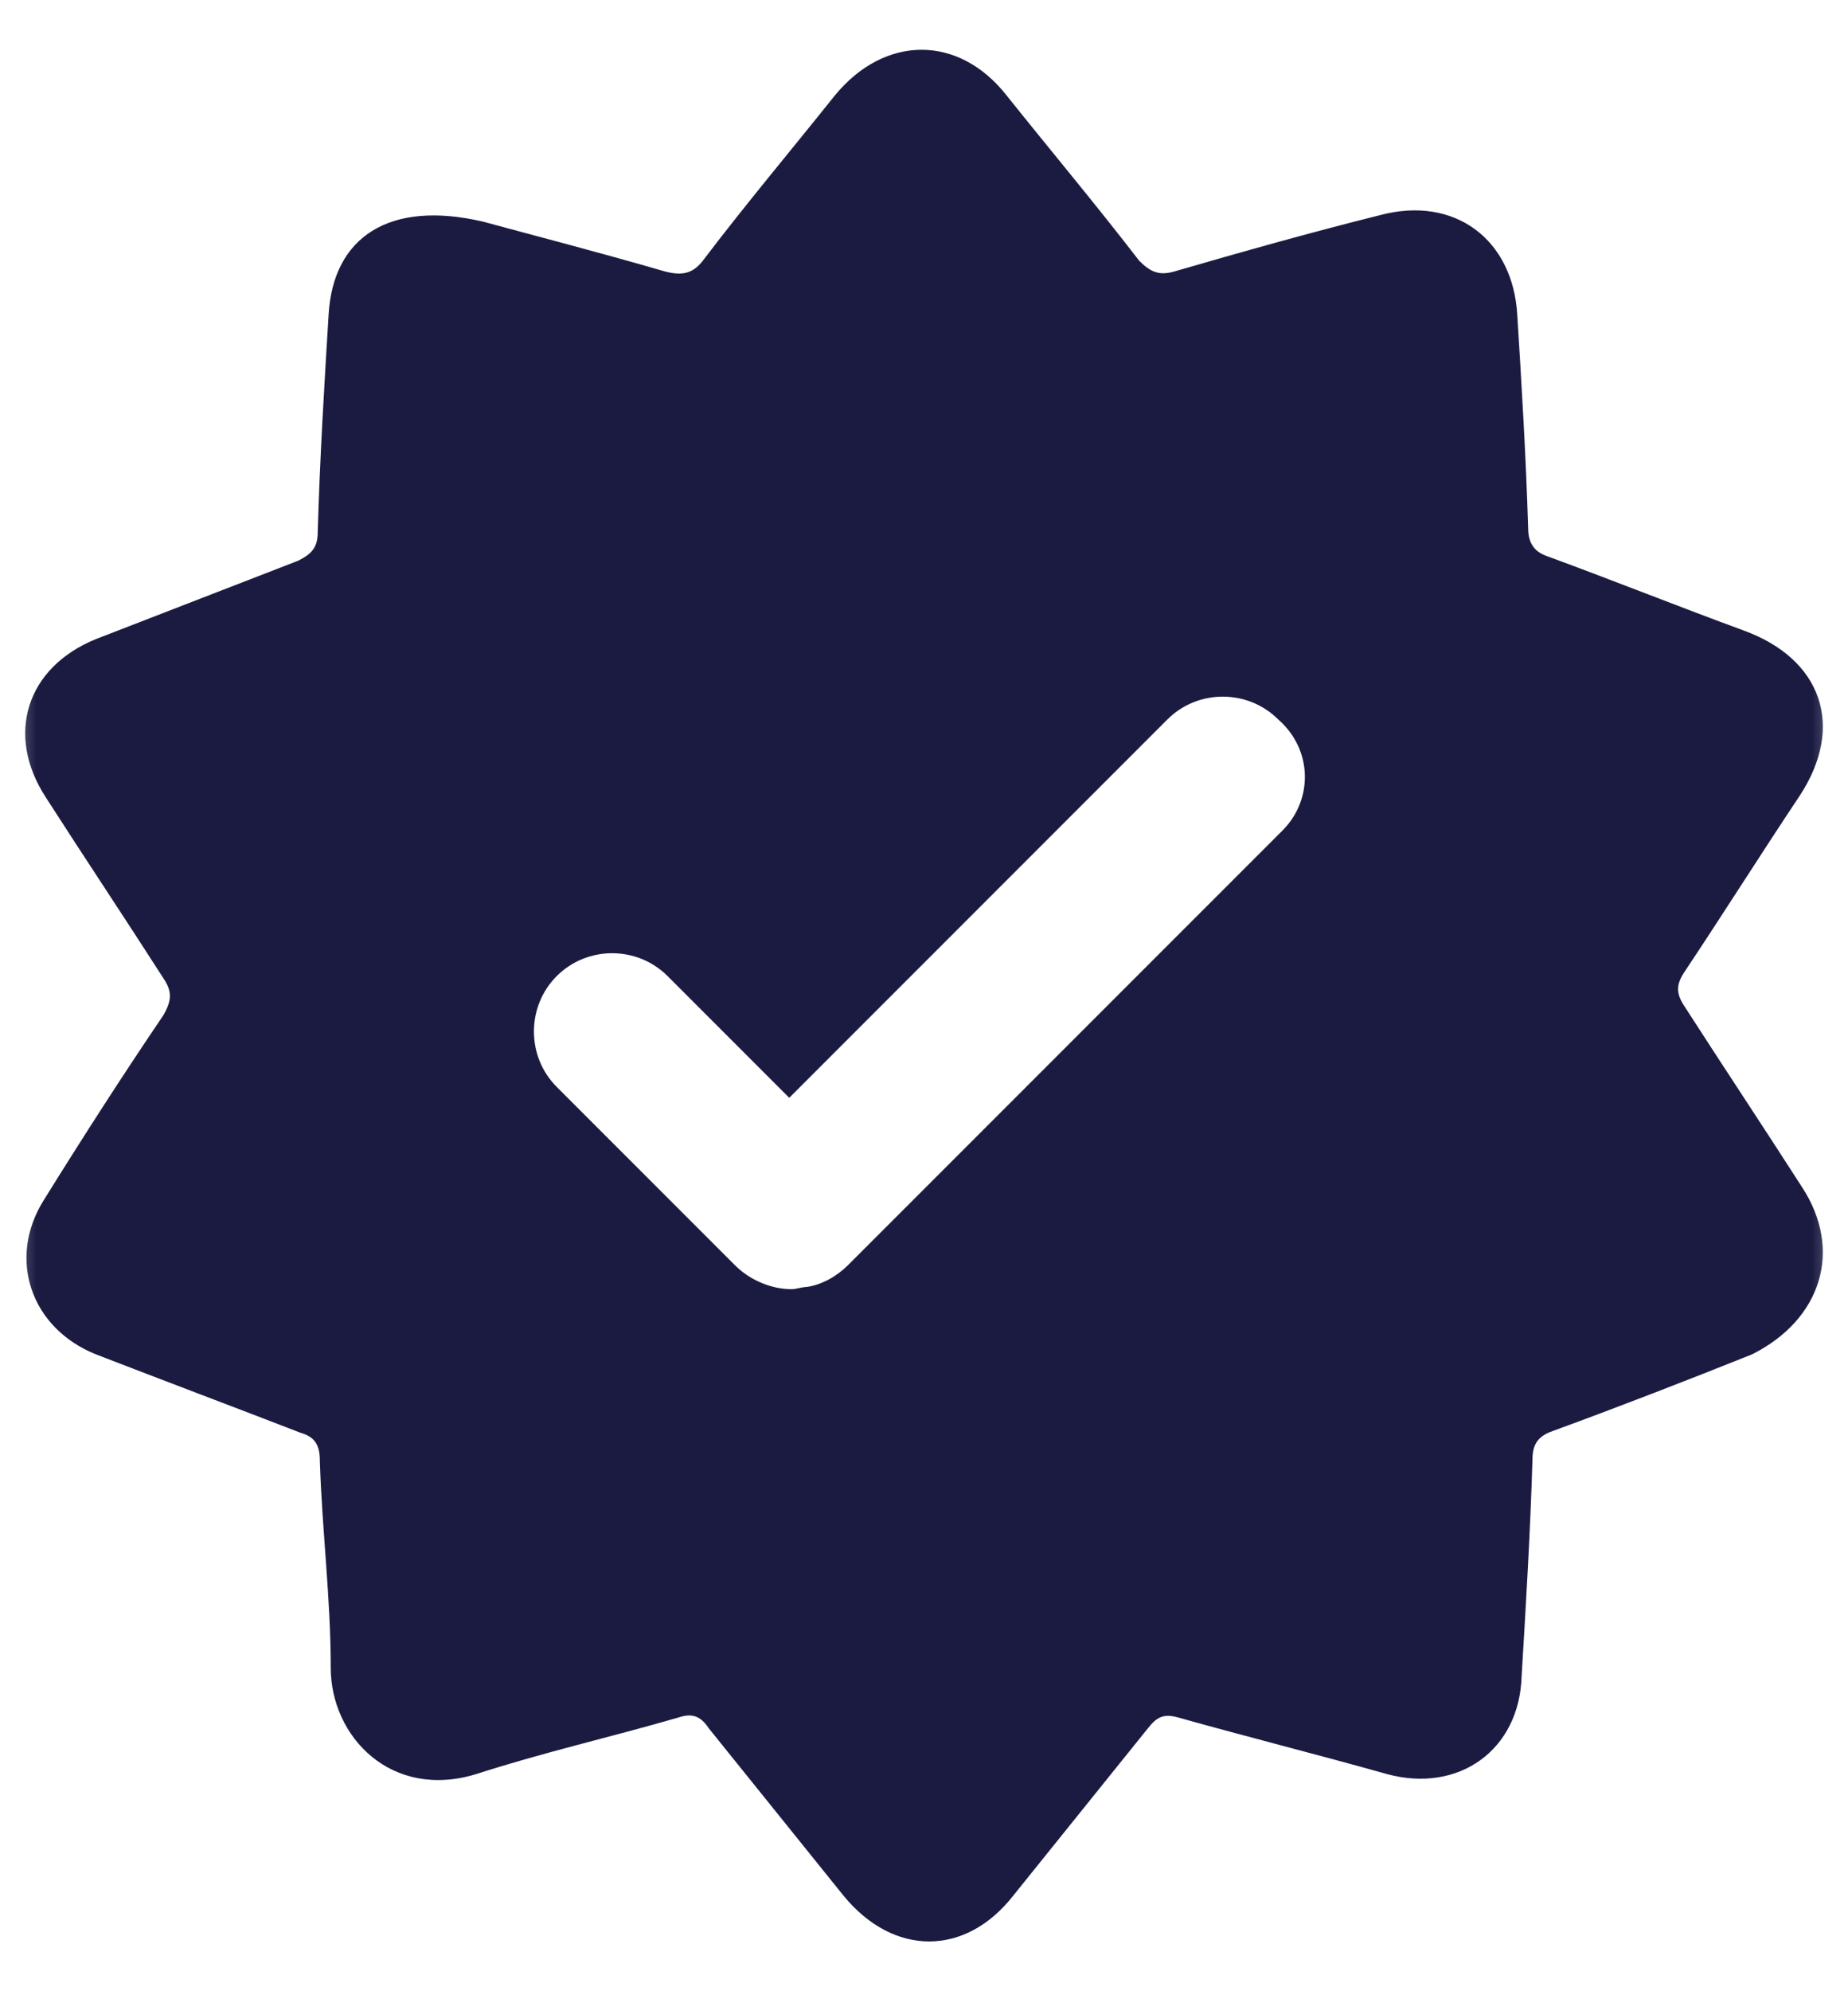 <svg width="26" height="28" viewBox="0 0 26 28" fill="none" xmlns="http://www.w3.org/2000/svg">
<g clip-path="url(#clip0_261_22)">
<mask id="mask0_261_22" style="mask-type:luminance" maskUnits="userSpaceOnUse" x="0" y="0" width="26" height="28">
<path d="M26 0H0V28H26V0Z" fill="white"/>
</mask>
<g mask="url(#mask0_261_22)">
<path d="M25.352 16.691C24.802 15.835 24.252 15.009 23.701 14.153C23.579 13.97 23.579 13.847 23.701 13.664C24.252 12.838 24.771 12.013 25.322 11.187C25.964 10.209 25.627 9.261 24.527 8.864C23.609 8.527 22.692 8.16 21.775 7.824C21.591 7.763 21.5 7.641 21.5 7.427C21.469 6.418 21.408 5.409 21.347 4.43C21.286 3.36 20.46 2.749 19.421 3.024C18.442 3.268 17.464 3.544 16.516 3.819C16.302 3.88 16.18 3.819 16.027 3.666C15.415 2.871 14.773 2.107 14.162 1.342C13.489 0.486 12.45 0.486 11.746 1.342C11.135 2.107 10.493 2.871 9.912 3.635C9.759 3.849 9.606 3.88 9.362 3.819C8.414 3.544 7.466 3.299 6.793 3.116C5.479 2.81 4.684 3.33 4.623 4.43C4.561 5.439 4.5 6.448 4.47 7.488C4.47 7.702 4.378 7.794 4.194 7.885C3.247 8.252 2.299 8.619 1.351 8.986C0.373 9.383 0.067 10.331 0.648 11.218C1.198 12.074 1.749 12.899 2.299 13.756C2.421 13.939 2.421 14.061 2.299 14.275C1.718 15.132 1.168 15.988 0.617 16.874C0.097 17.7 0.434 18.678 1.351 19.045C2.299 19.412 3.277 19.779 4.225 20.146C4.439 20.207 4.5 20.329 4.5 20.543C4.531 21.522 4.653 22.469 4.653 23.448C4.653 24.426 5.509 25.313 6.702 24.946C7.649 24.64 8.597 24.426 9.545 24.151C9.729 24.09 9.851 24.12 9.973 24.304C10.615 25.099 11.227 25.863 11.869 26.658C12.572 27.514 13.581 27.514 14.254 26.658C14.896 25.863 15.507 25.099 16.149 24.304C16.271 24.151 16.363 24.09 16.577 24.151C17.556 24.426 18.534 24.671 19.512 24.946C20.521 25.221 21.378 24.61 21.408 23.57C21.469 22.561 21.53 21.552 21.561 20.513C21.561 20.268 21.683 20.176 21.867 20.115C22.784 19.779 23.732 19.412 24.649 19.045C25.627 18.556 25.933 17.578 25.352 16.691ZM18.045 11.677L11.93 17.791C11.777 17.944 11.563 18.067 11.349 18.097C11.288 18.097 11.196 18.128 11.135 18.128C10.86 18.128 10.554 18.006 10.34 17.791L7.833 15.284C7.405 14.856 7.405 14.153 7.833 13.725C8.261 13.297 8.964 13.297 9.392 13.725L11.104 15.437L16.424 10.117C16.852 9.689 17.556 9.689 17.984 10.117C18.473 10.545 18.473 11.248 18.045 11.677Z" fill="#1B1B42"/>
</g>
</g>
<defs>
<clipPath id="clip0_261_22">
<rect width="26" height="28" fill="white"/>
</clipPath>
</defs>
</svg>
